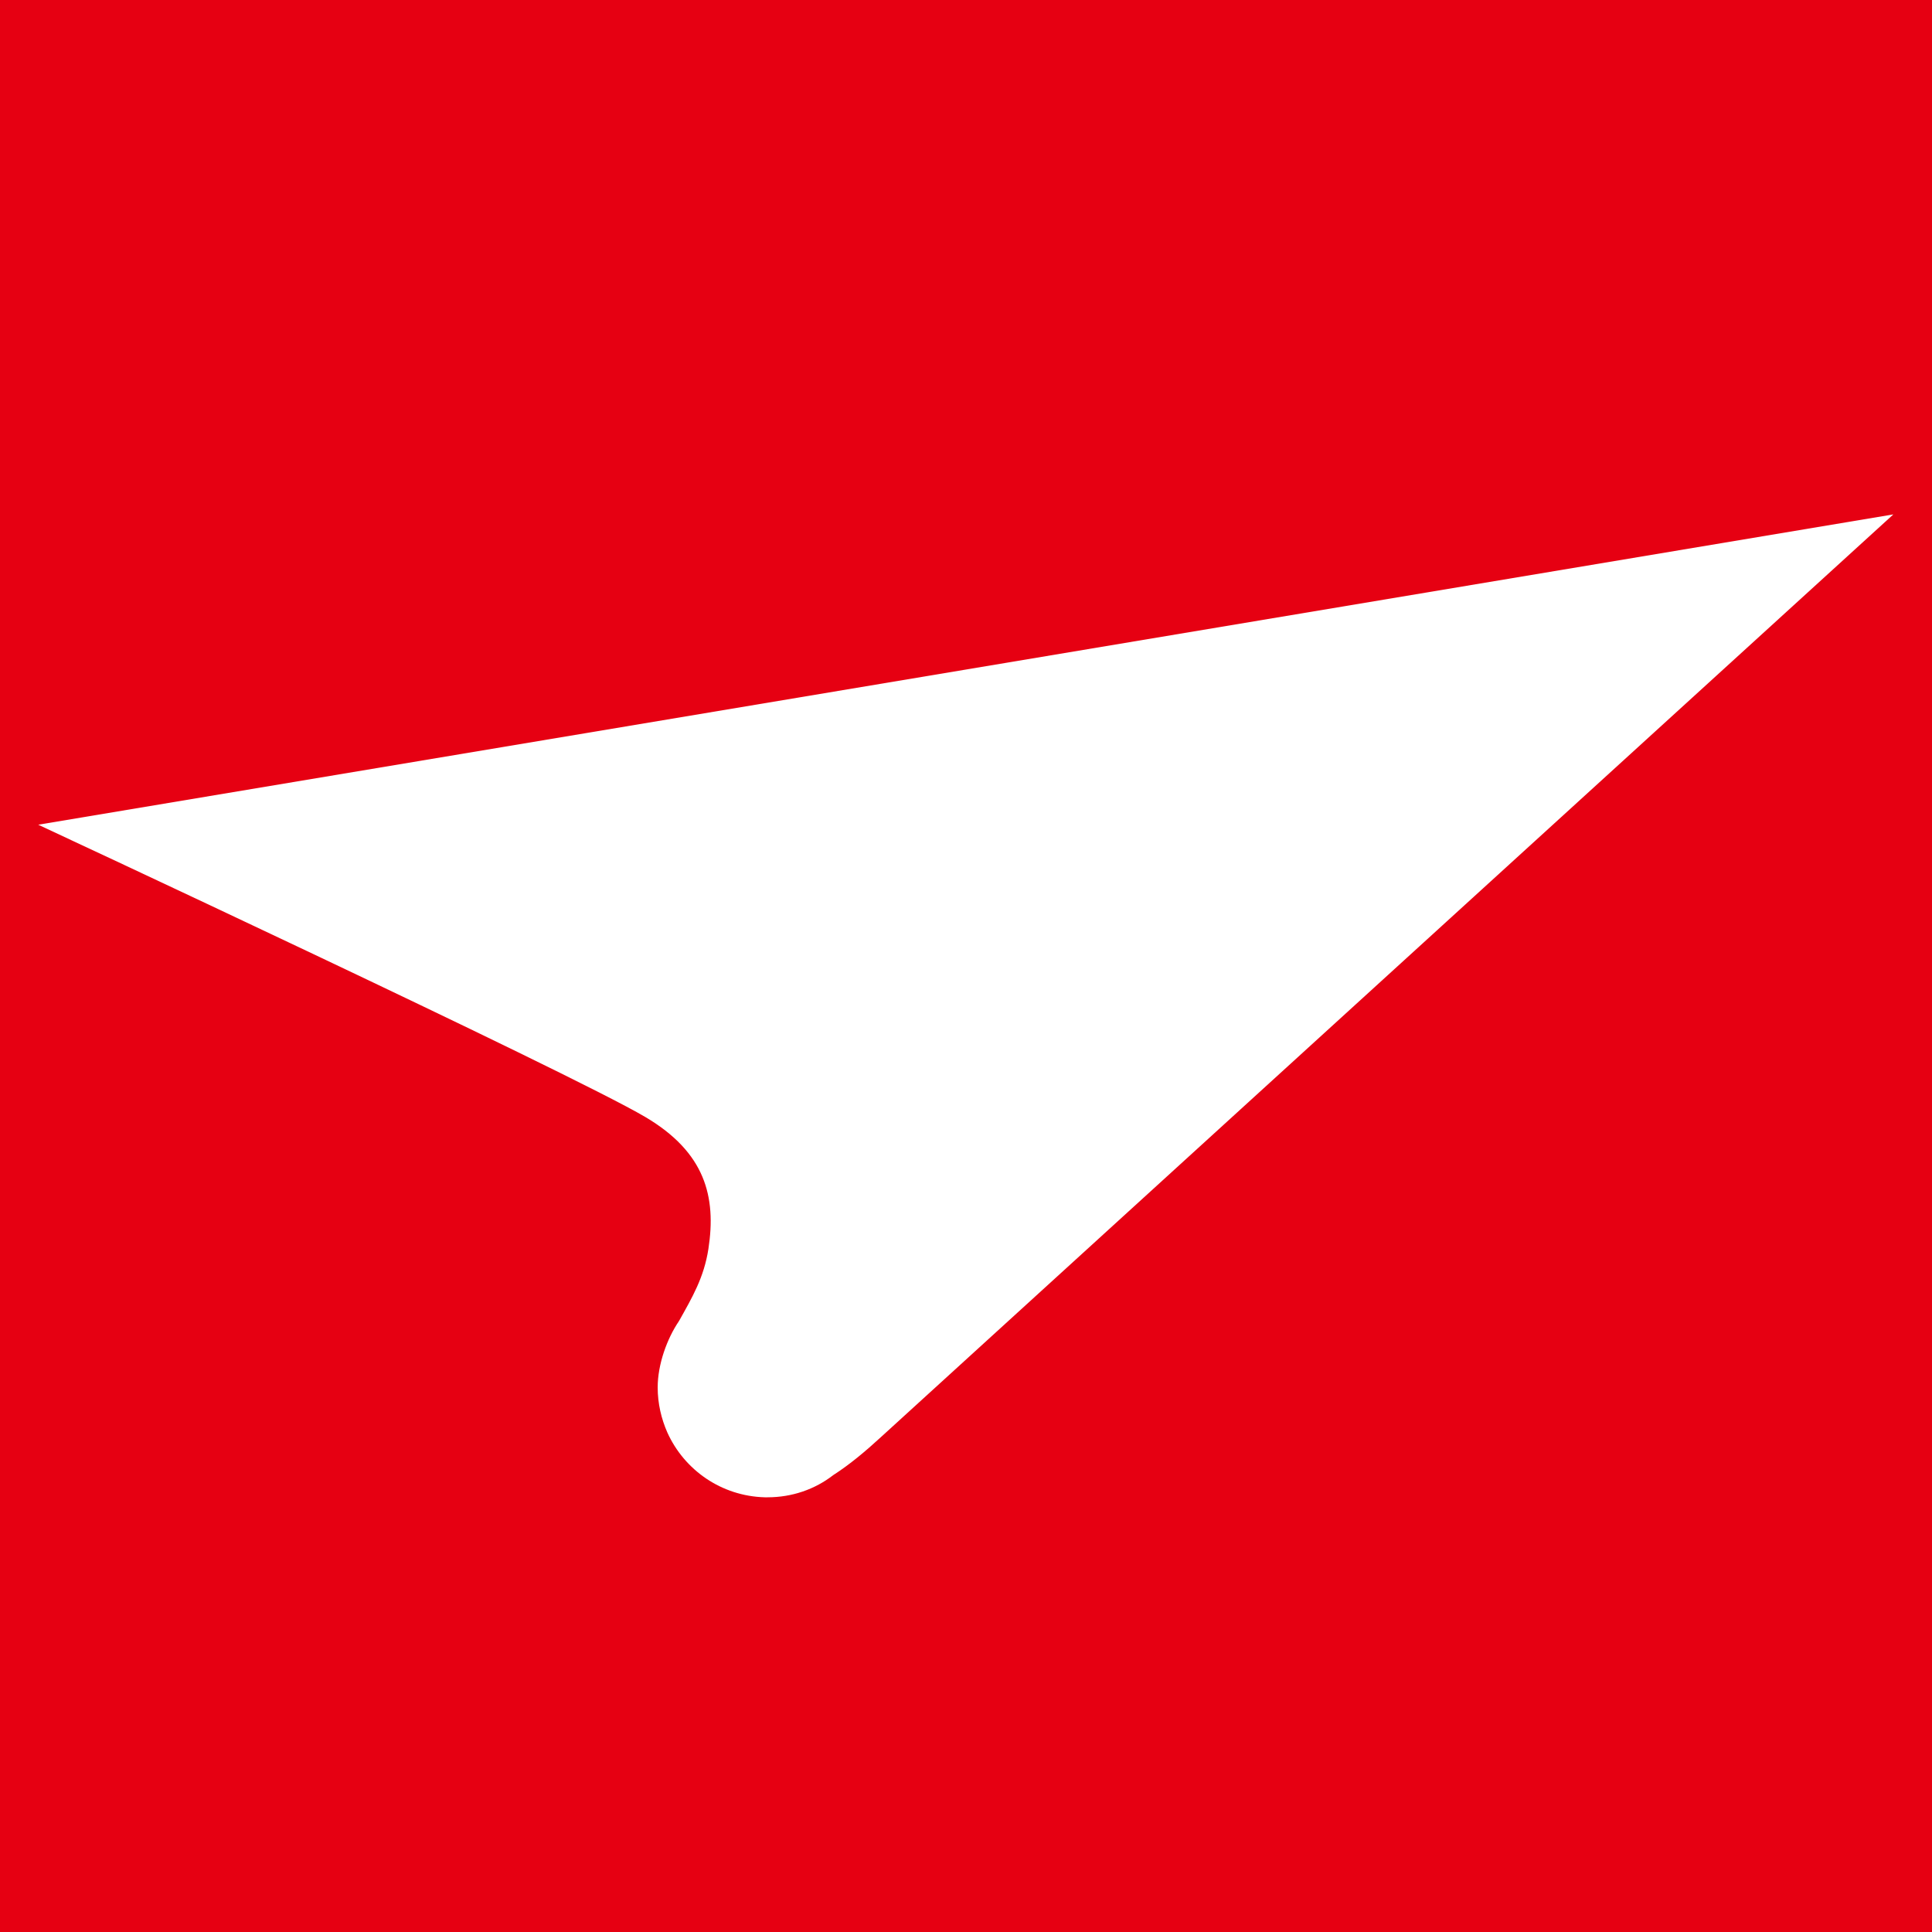 <?xml version="1.0" encoding="UTF-8"?>
<svg id="_レイヤー_2" data-name="レイヤー 2" xmlns="http://www.w3.org/2000/svg" viewBox="0 0 48 48">
  <defs>
    <style>
      .cls-1 {
        fill: #fff;
      }

      .cls-2 {
        fill: #e60012;
      }
    </style>
  </defs>
  <g id="_レイヤー_1-2" data-name="レイヤー 1">
    <g>
      <rect class="cls-2" width="48" height="48"/>
      <path class="cls-1" d="M.95,20.49s13.16,6.13,15.08,7.26c1.49.88,1.77,1.98,1.57,3.28-.11.71-.4,1.2-.73,1.79-.02.03.02-.04,0,0-.3.44-.53,1.08-.53,1.65,0,.4.09.78.24,1.12.42.93,1.34,1.58,2.42,1.61.02,0,.05,0,.07,0,.61,0,1.18-.2,1.63-.55.42-.27.81-.6,1.18-.94l25.16-22.93S.95,20.49.95,20.49Z"/>
    </g>
  </g>
</svg>